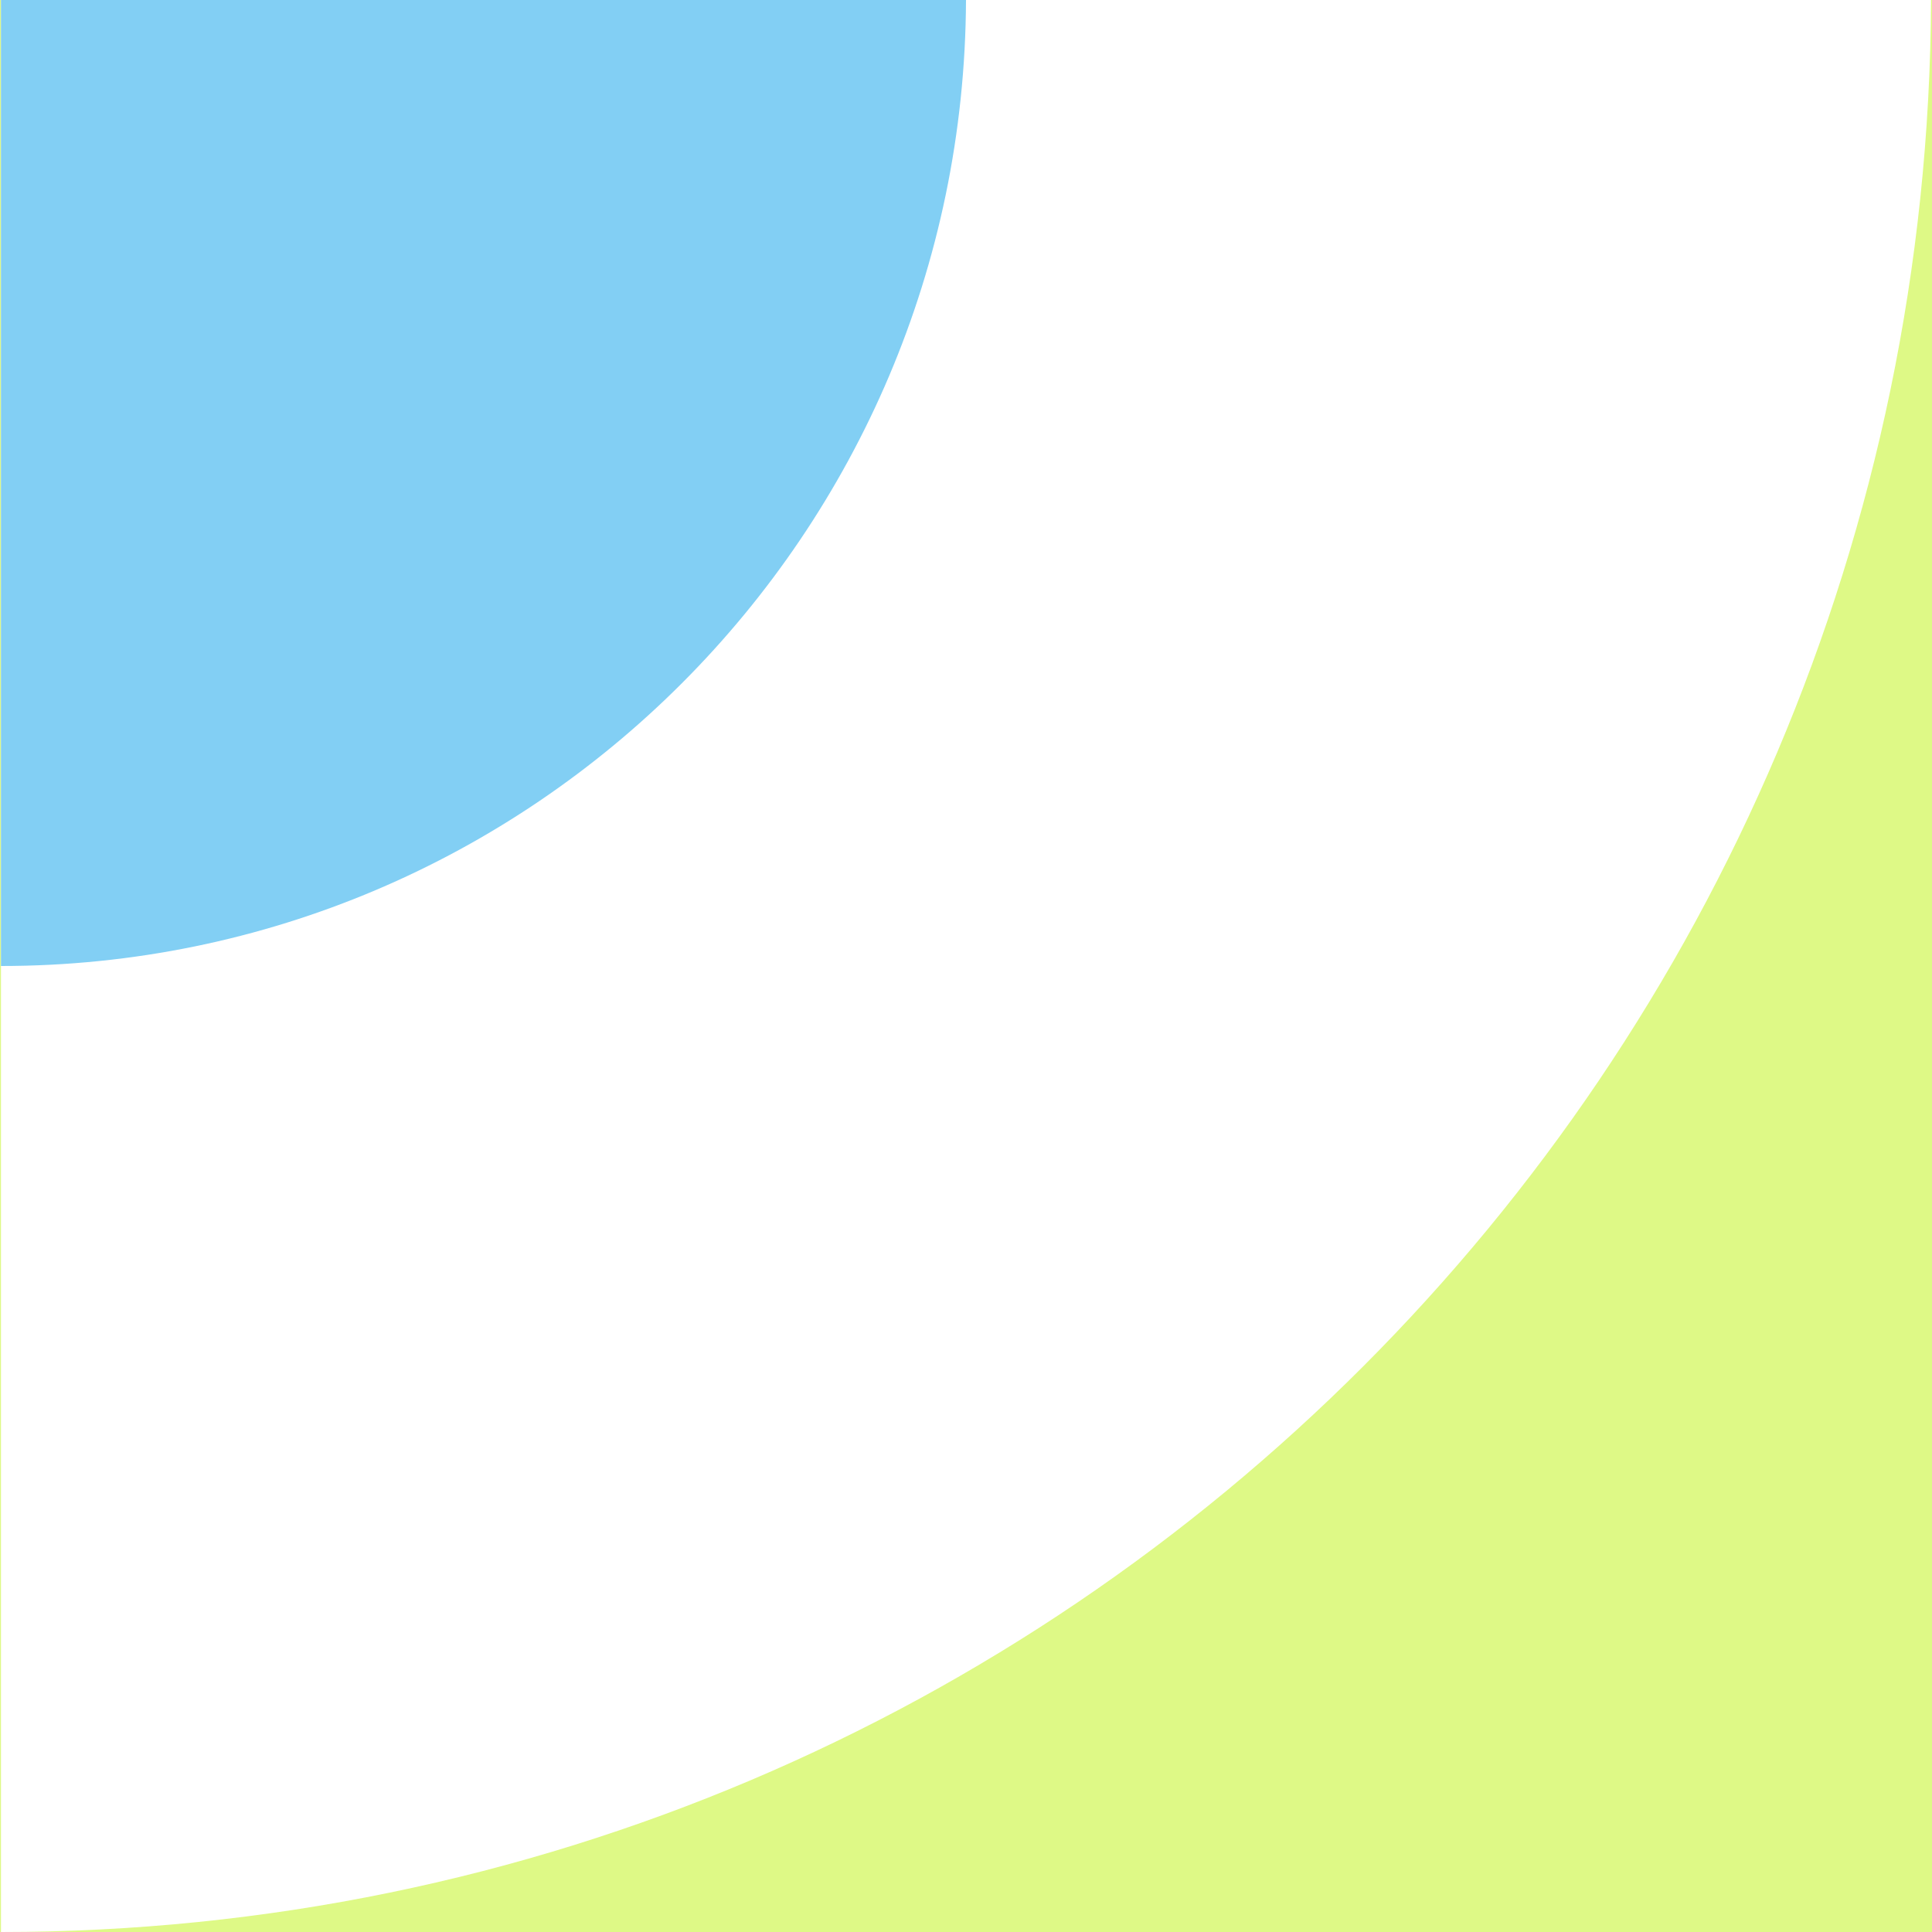 <svg id="Layer_1" data-name="Layer 1" xmlns="http://www.w3.org/2000/svg" viewBox="0 0 200 200"><defs><style>.cls-1{fill:#def986;}.cls-2{fill:#fff;}.cls-3{fill:#82cff4;}</style></defs><rect class="cls-1" width="200" height="200"/><path class="cls-2" d="M.1,0V200c110.08,0,199.36-89.47,199.8-200Z"/><path class="cls-3" d="M.1,0V100c55,0,99.68-44.73,99.9-100Z"/></svg>
